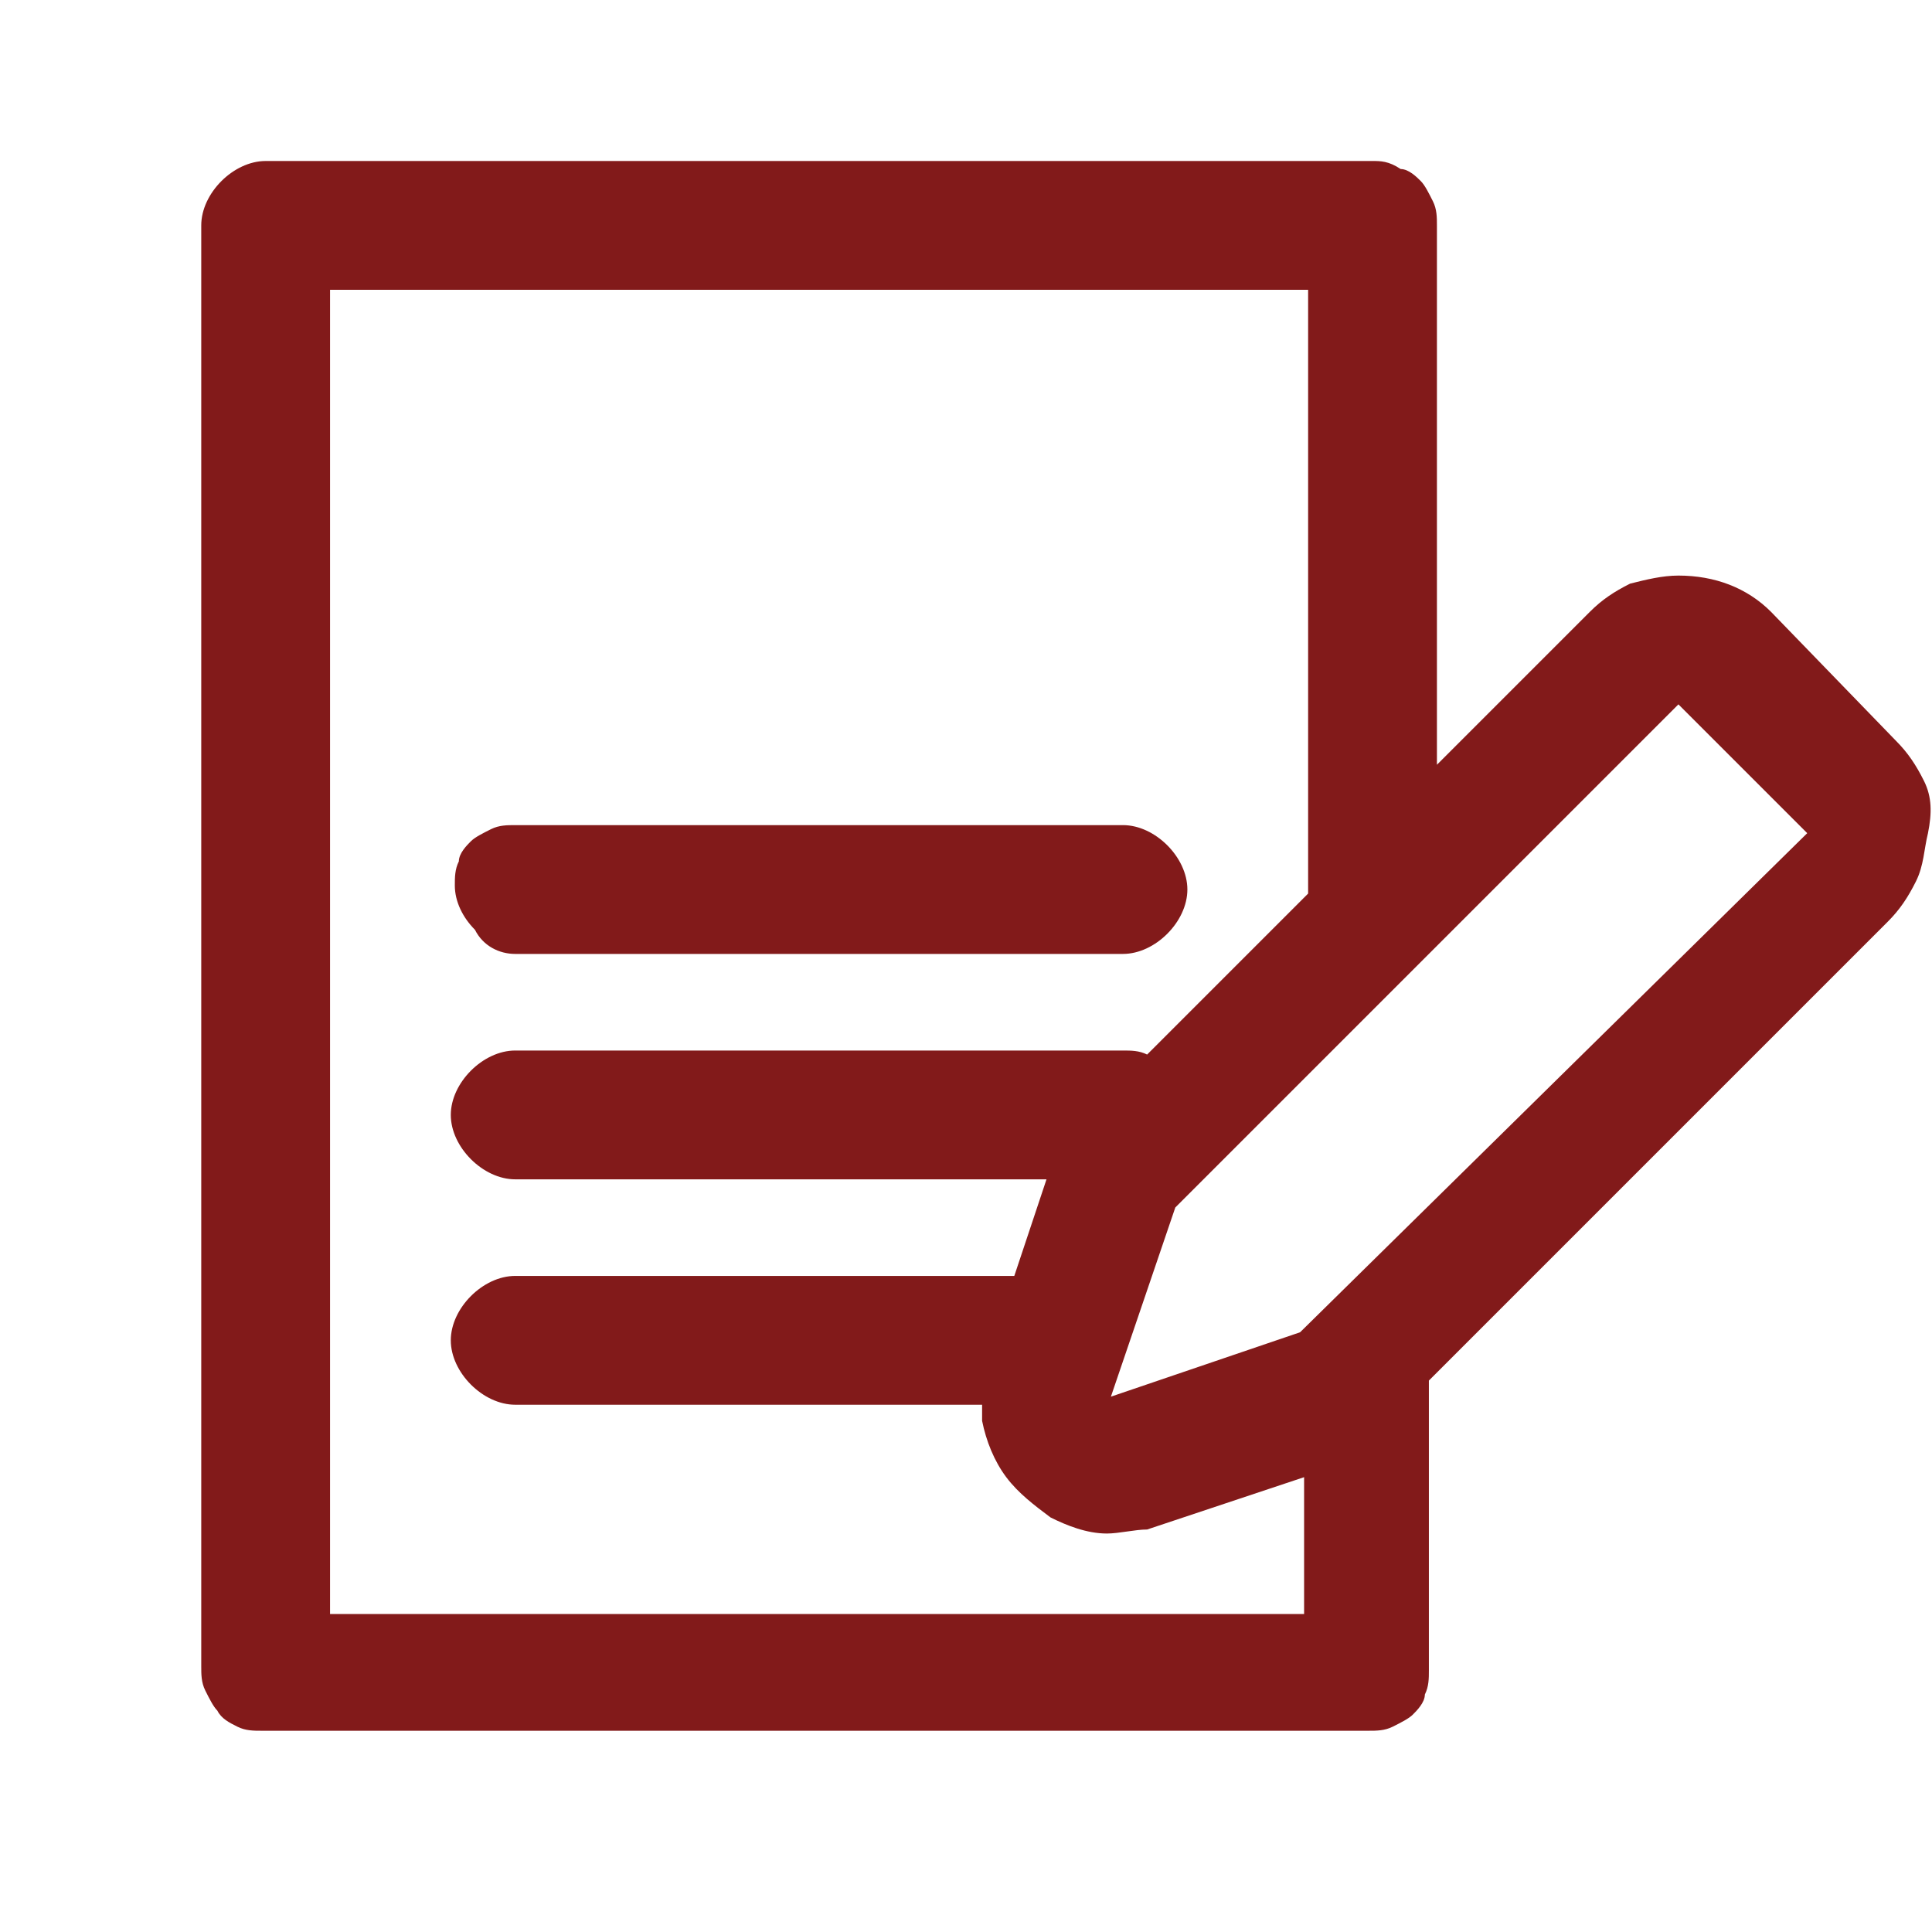 <?xml version="1.0" encoding="UTF-8"?>
<svg xmlns="http://www.w3.org/2000/svg" width="48" height="48" viewBox="0 0 48 48" fill="#821a1a" data-library="gosweb_med" data-icon="MedDoc_1" data-color="#821a1a">
  <path d="M12.8,23.7h15.1c0.4,0,0.8-0.2,1.1-0.5c0.3-0.3,0.5-0.7,0.5-1.1c0-0.4-0.2-0.8-0.5-1.1   c-0.3-0.3-0.7-0.5-1.1-0.5H12.8c-0.2,0-0.4,0-0.6,0.1c-0.2,0.1-0.4,0.2-0.5,0.3c-0.1,0.1-0.3,0.3-0.3,0.5c-0.1,0.2-0.1,0.4-0.1,0.6   c0,0.4,0.2,0.8,0.5,1.1C12,23.5,12.4,23.7,12.8,23.7"></path>
  <path d="M47.8,19.4c-0.2-0.4-0.4-0.7-0.7-1l0,0l-3.1-3.2c-0.6-0.6-1.4-0.9-2.3-0.9c-0.4,0-0.8,0.1-1.2,0.2   c-0.4,0.2-0.7,0.4-1,0.7L35.7,19V5.6c0-0.2,0-0.4-0.1-0.6c-0.1-0.2-0.2-0.4-0.3-0.5c-0.1-0.1-0.3-0.3-0.5-0.3C34.5,4,34.3,4,34.1,4   H6.6C6.2,4,5.8,4.2,5.5,4.5S5,5.2,5,5.6v35.8c0,0.2,0,0.4,0.1,0.6c0.1,0.2,0.2,0.4,0.3,0.5c0.1,0.2,0.3,0.3,0.5,0.4   c0.2,0.1,0.4,0.1,0.6,0.1h27.5c0.2,0,0.4,0,0.6-0.1c0.2-0.1,0.4-0.2,0.5-0.3c0.1-0.1,0.3-0.3,0.3-0.5c0.1-0.2,0.1-0.4,0.1-0.6v-7.2   l11.4-11.4c0.3-0.3,0.5-0.6,0.7-1c0.2-0.4,0.2-0.8,0.3-1.2C48,20.2,48,19.8,47.8,19.4z M8.2,39.8V7.2h24.3v15l-4,4   c-0.2-0.1-0.4-0.1-0.6-0.1H12.8c-0.4,0-0.8,0.2-1.1,0.5c-0.3,0.3-0.5,0.7-0.5,1.1c0,0.4,0.2,0.8,0.5,1.1c0.3,0.3,0.7,0.5,1.1,0.5   h13.2l-0.8,2.4H12.8c-0.4,0-0.8,0.2-1.1,0.5c-0.3,0.3-0.5,0.7-0.5,1.1c0,0.4,0.2,0.8,0.5,1.1c0.3,0.3,0.7,0.5,1.1,0.5h11.6   c0,0.1,0,0.2,0,0.4c0.1,0.5,0.3,1,0.6,1.4c0.3,0.4,0.7,0.7,1.1,1c0.4,0.2,0.9,0.4,1.4,0.4c0.3,0,0.7-0.1,1-0.1l3.9-1.3v3.4H8.2z    M32.3,33.1l-4.7,1.6l1.6-4.7l12.5-12.5l3.2,3.2L32.3,33.1z"></path>
</svg>

